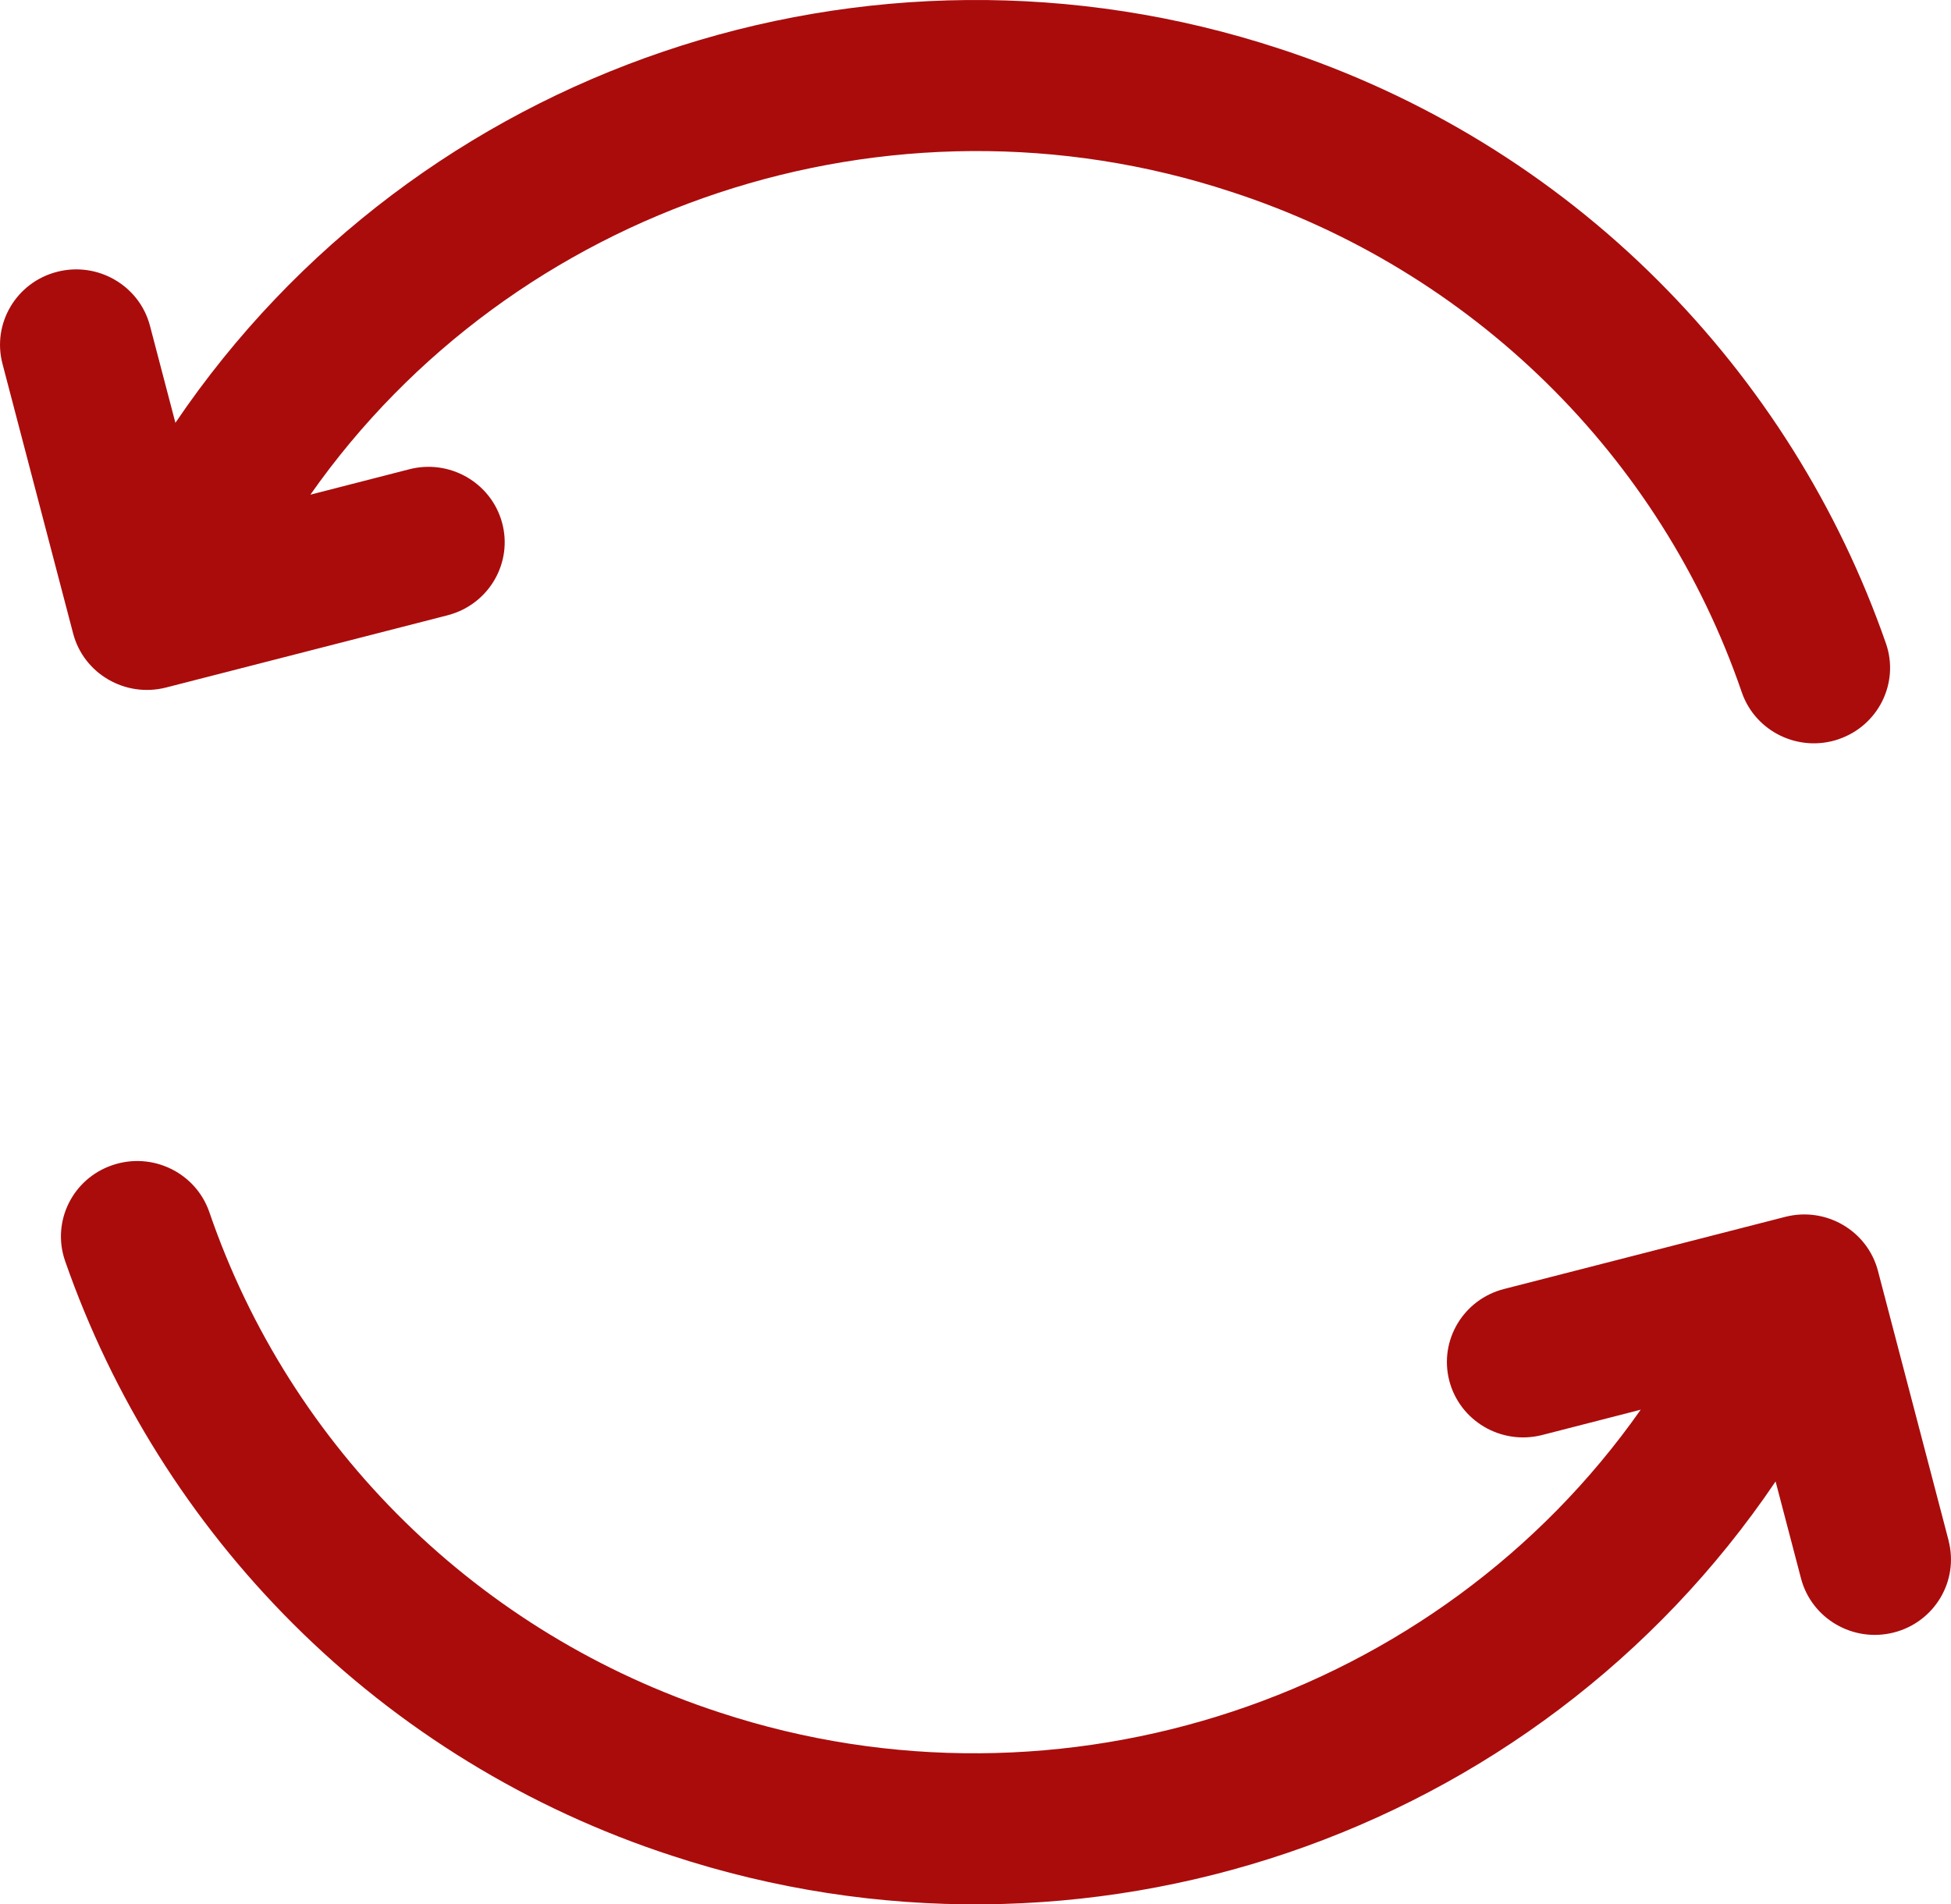 <?xml version="1.0" encoding="UTF-8"?> <svg xmlns="http://www.w3.org/2000/svg" width="42" height="41" viewBox="0 0 42 41" fill="none"><path d="M41.949 33.169L40.428 27.363C40.202 26.496 39.308 25.974 38.432 26.198C38.43 26.198 38.43 26.198 38.428 26.199L32.387 27.749C31.508 27.969 30.977 28.851 31.198 29.72C31.421 30.59 32.312 31.116 33.191 30.897C33.197 30.895 33.203 30.893 33.21 30.892L35.32 30.35C30.961 36.559 22.863 39.294 15.497 36.87C10.324 35.186 6.253 31.194 4.505 26.092C4.21 25.244 3.277 24.793 2.42 25.085C1.562 25.376 1.107 26.3 1.401 27.147C2.422 30.078 4.095 32.745 6.299 34.949C8.581 37.232 11.378 38.946 14.461 39.951C23.312 42.862 33.038 39.565 38.224 31.895L38.771 33.982C38.998 34.849 39.894 35.371 40.771 35.146C41.648 34.921 42.174 34.035 41.947 33.167L41.949 33.169ZM39.581 15.915C38.724 16.206 37.791 15.755 37.497 14.907C35.749 9.805 31.677 5.812 26.504 4.129C19.139 1.706 11.04 4.44 6.682 10.65L8.792 10.108C9.666 9.872 10.568 10.383 10.807 11.248C11.045 12.113 10.529 13.005 9.655 13.241C9.642 13.245 9.628 13.249 9.615 13.252L3.574 14.802C2.697 15.026 1.801 14.505 1.574 13.637L0.053 7.831C-0.174 6.963 0.352 6.077 1.229 5.852C2.106 5.627 3.002 6.148 3.229 7.016L3.776 9.103C8.965 1.435 18.688 -1.861 27.539 1.047C30.622 2.052 33.419 3.766 35.701 6.049C37.905 8.254 39.578 10.92 40.599 13.851C40.894 14.698 40.438 15.622 39.581 15.914V15.915Z" fill="#AA0C0C"></path></svg> 